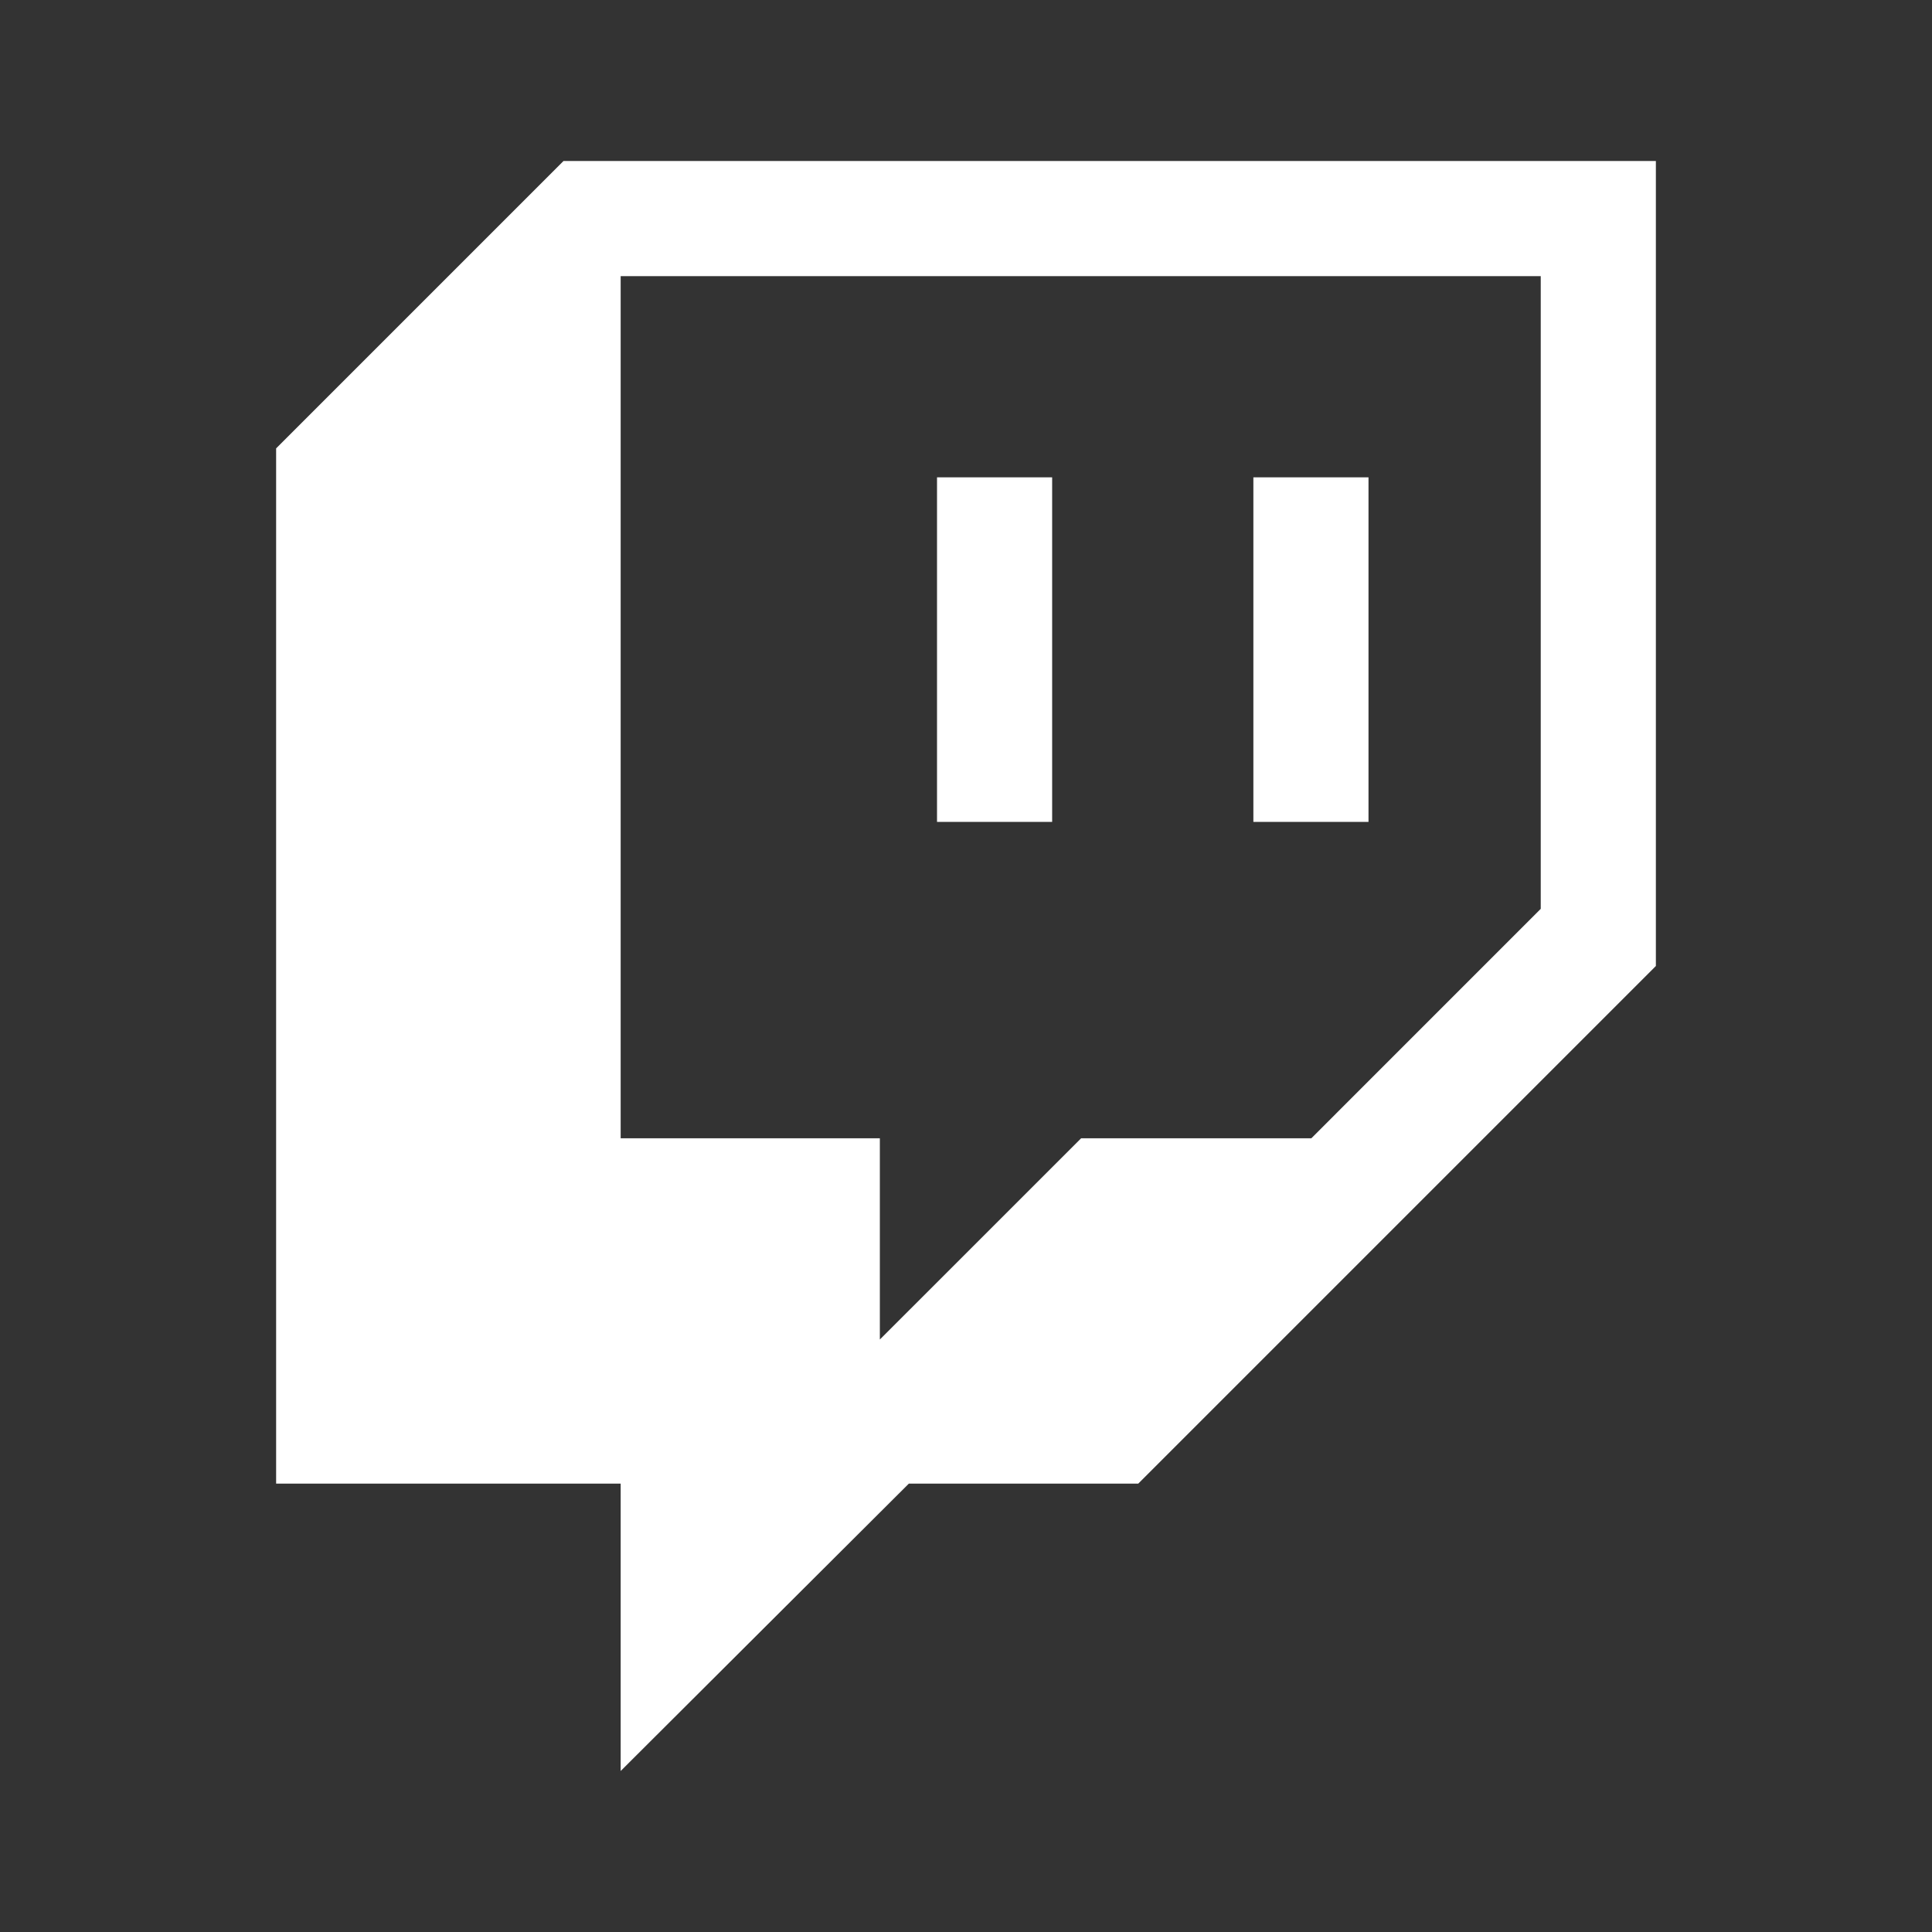 <svg width="39" height="39" viewBox="0 0 39 39" fill="none" xmlns="http://www.w3.org/2000/svg">
<rect x="0" y="0" width="39" height="39" fill="#333333" stroke="none"/>
<path d="M18.915 9.636H21.239V16.591H18.915M25.301 9.636H27.625V16.591H25.301M11.375 3.25L5.574 9.051V29.949H12.529V35.75L18.346 29.949H22.977L33.426 19.5V3.25M31.102 18.346L26.471 22.978H21.824L17.761 27.04V22.978H12.529V5.574H31.102V18.346Z" fill="white"/>
</svg>
